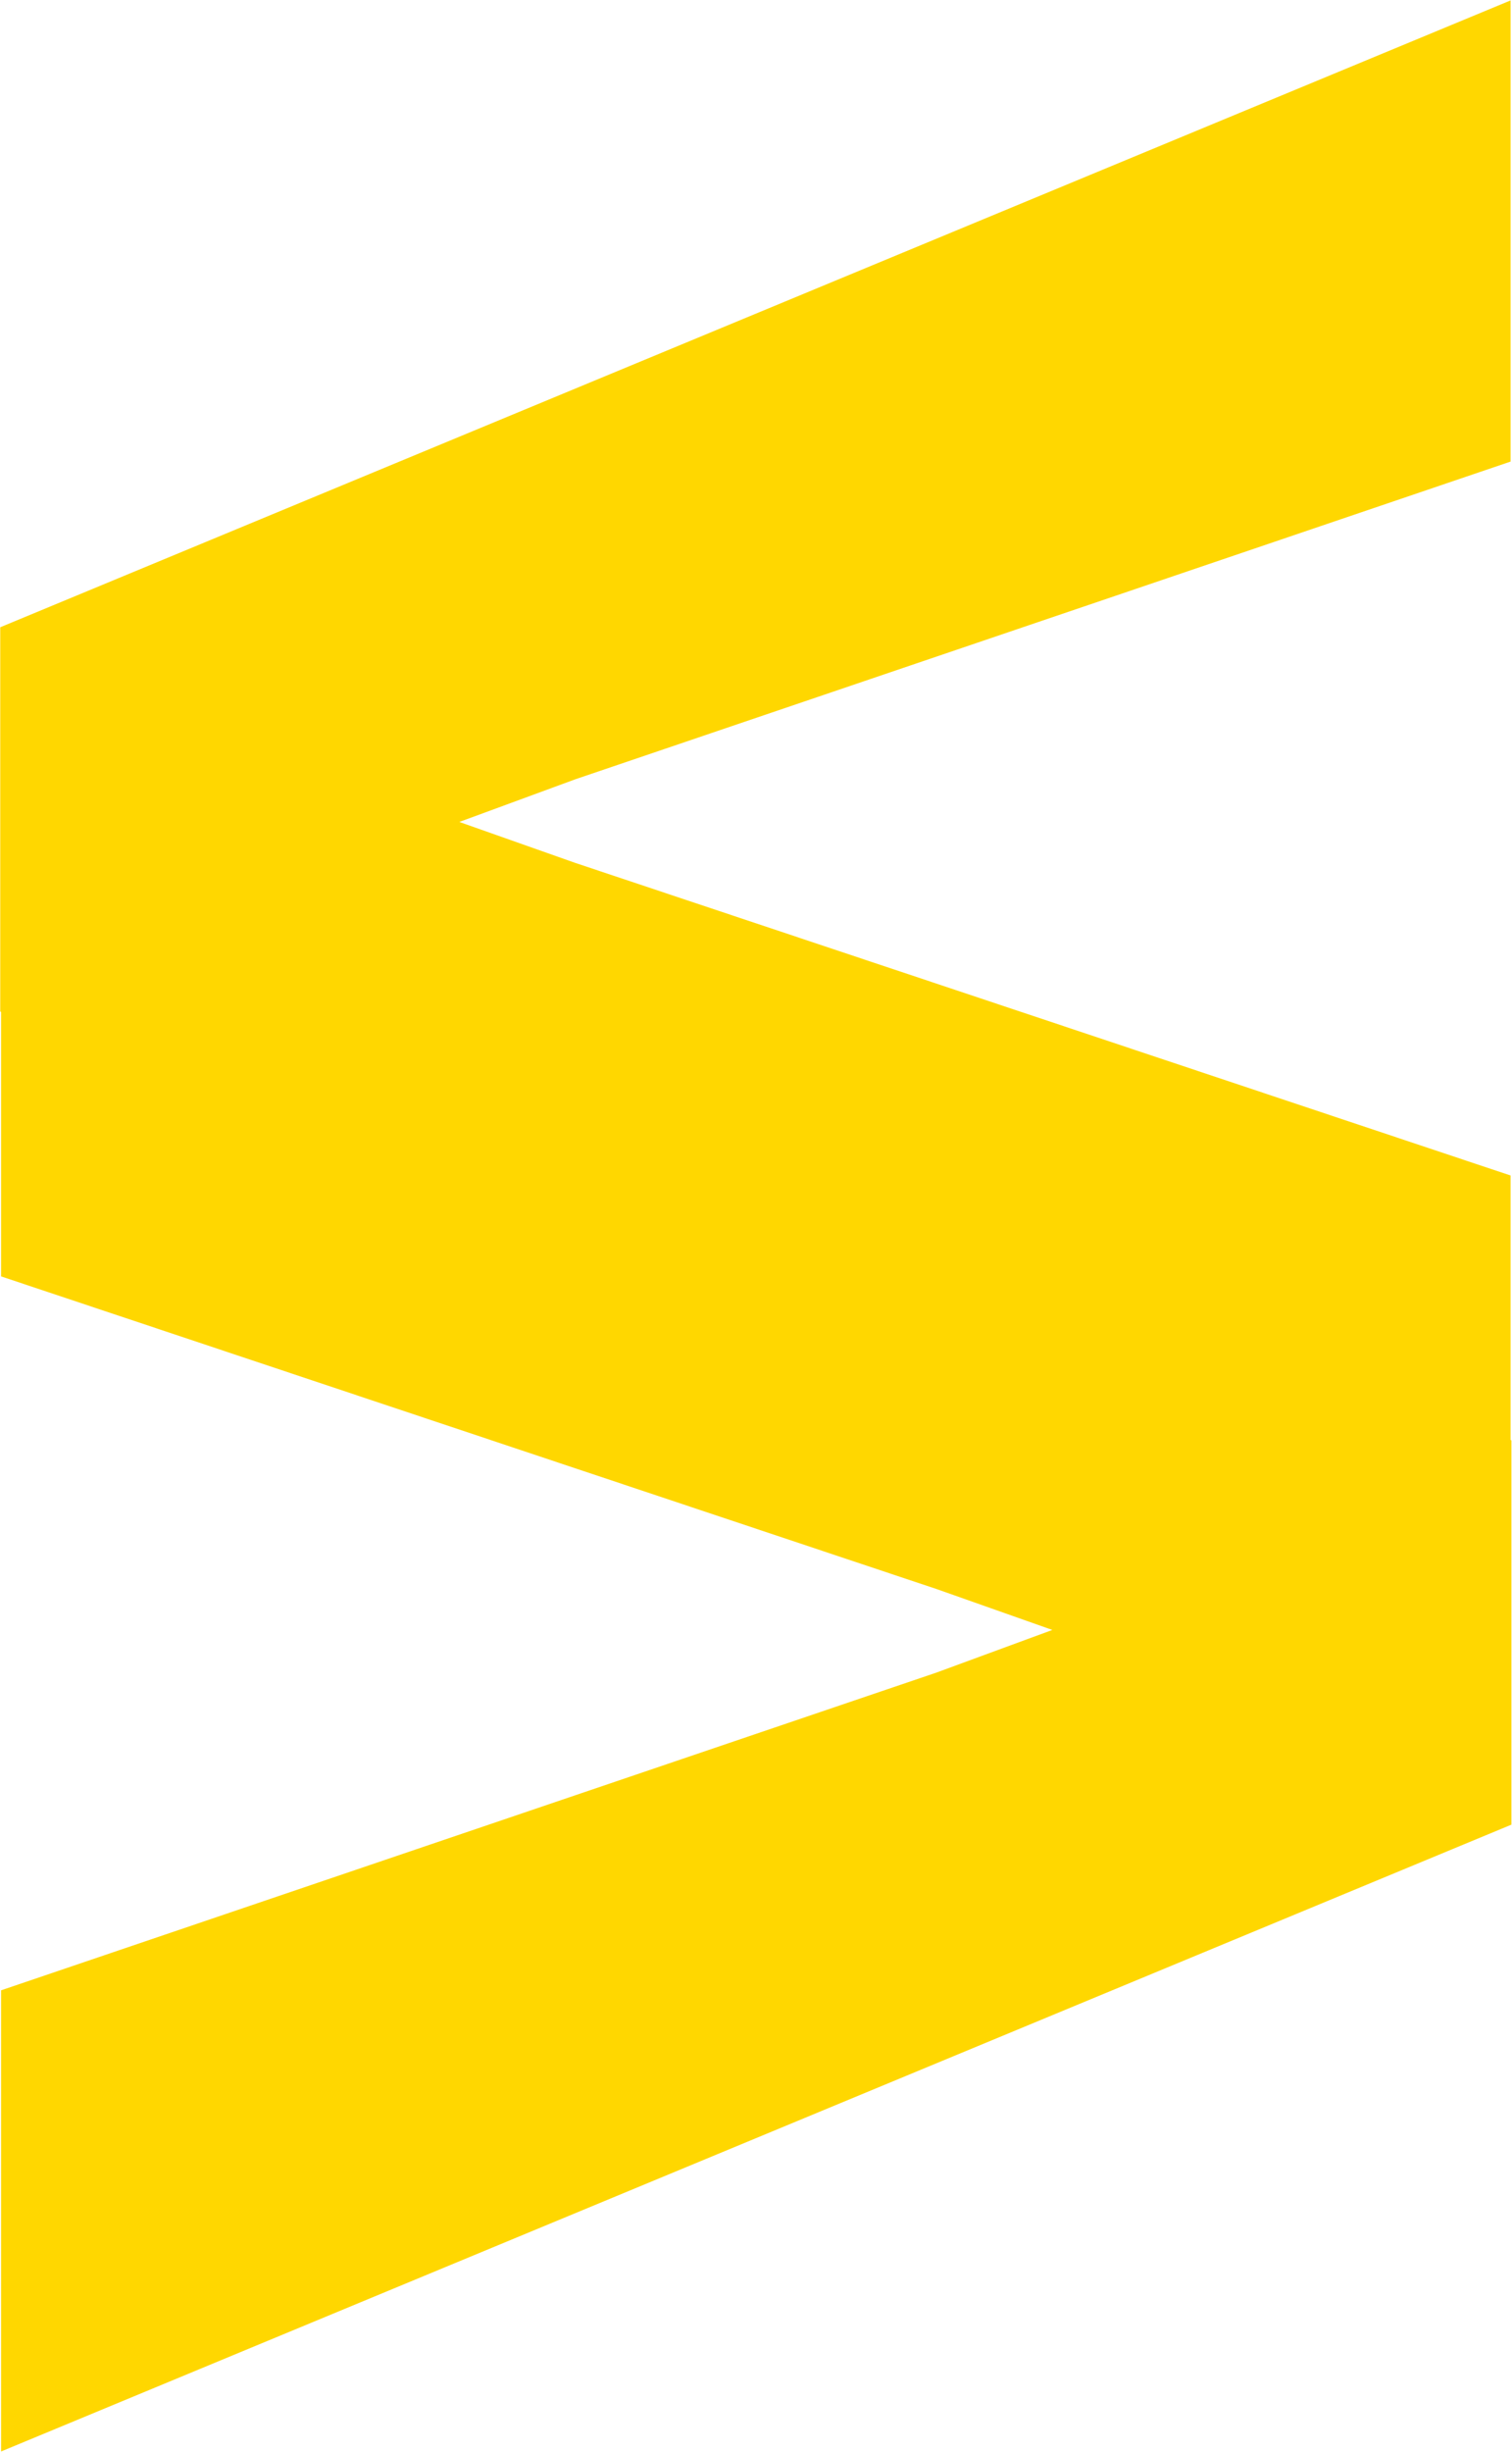 <svg fill="none" xmlns="http://www.w3.org/2000/svg" viewBox="35.35 51.62 43.67 70.77">
<path d="M78.979 98.902L35.357 80.812V69.722L78.979 51.632V64.941L51.968 74.109L48.616 75.341L51.968 76.524L78.979 85.544V98.902Z" fill="#FFD700"/>
<path d="M35.381 75.098L79.003 93.188V104.278L35.381 122.368V109.059L62.392 99.891L65.744 98.659L62.392 97.476L35.381 88.456V75.098Z" fill="#FFD700"/>
</svg>